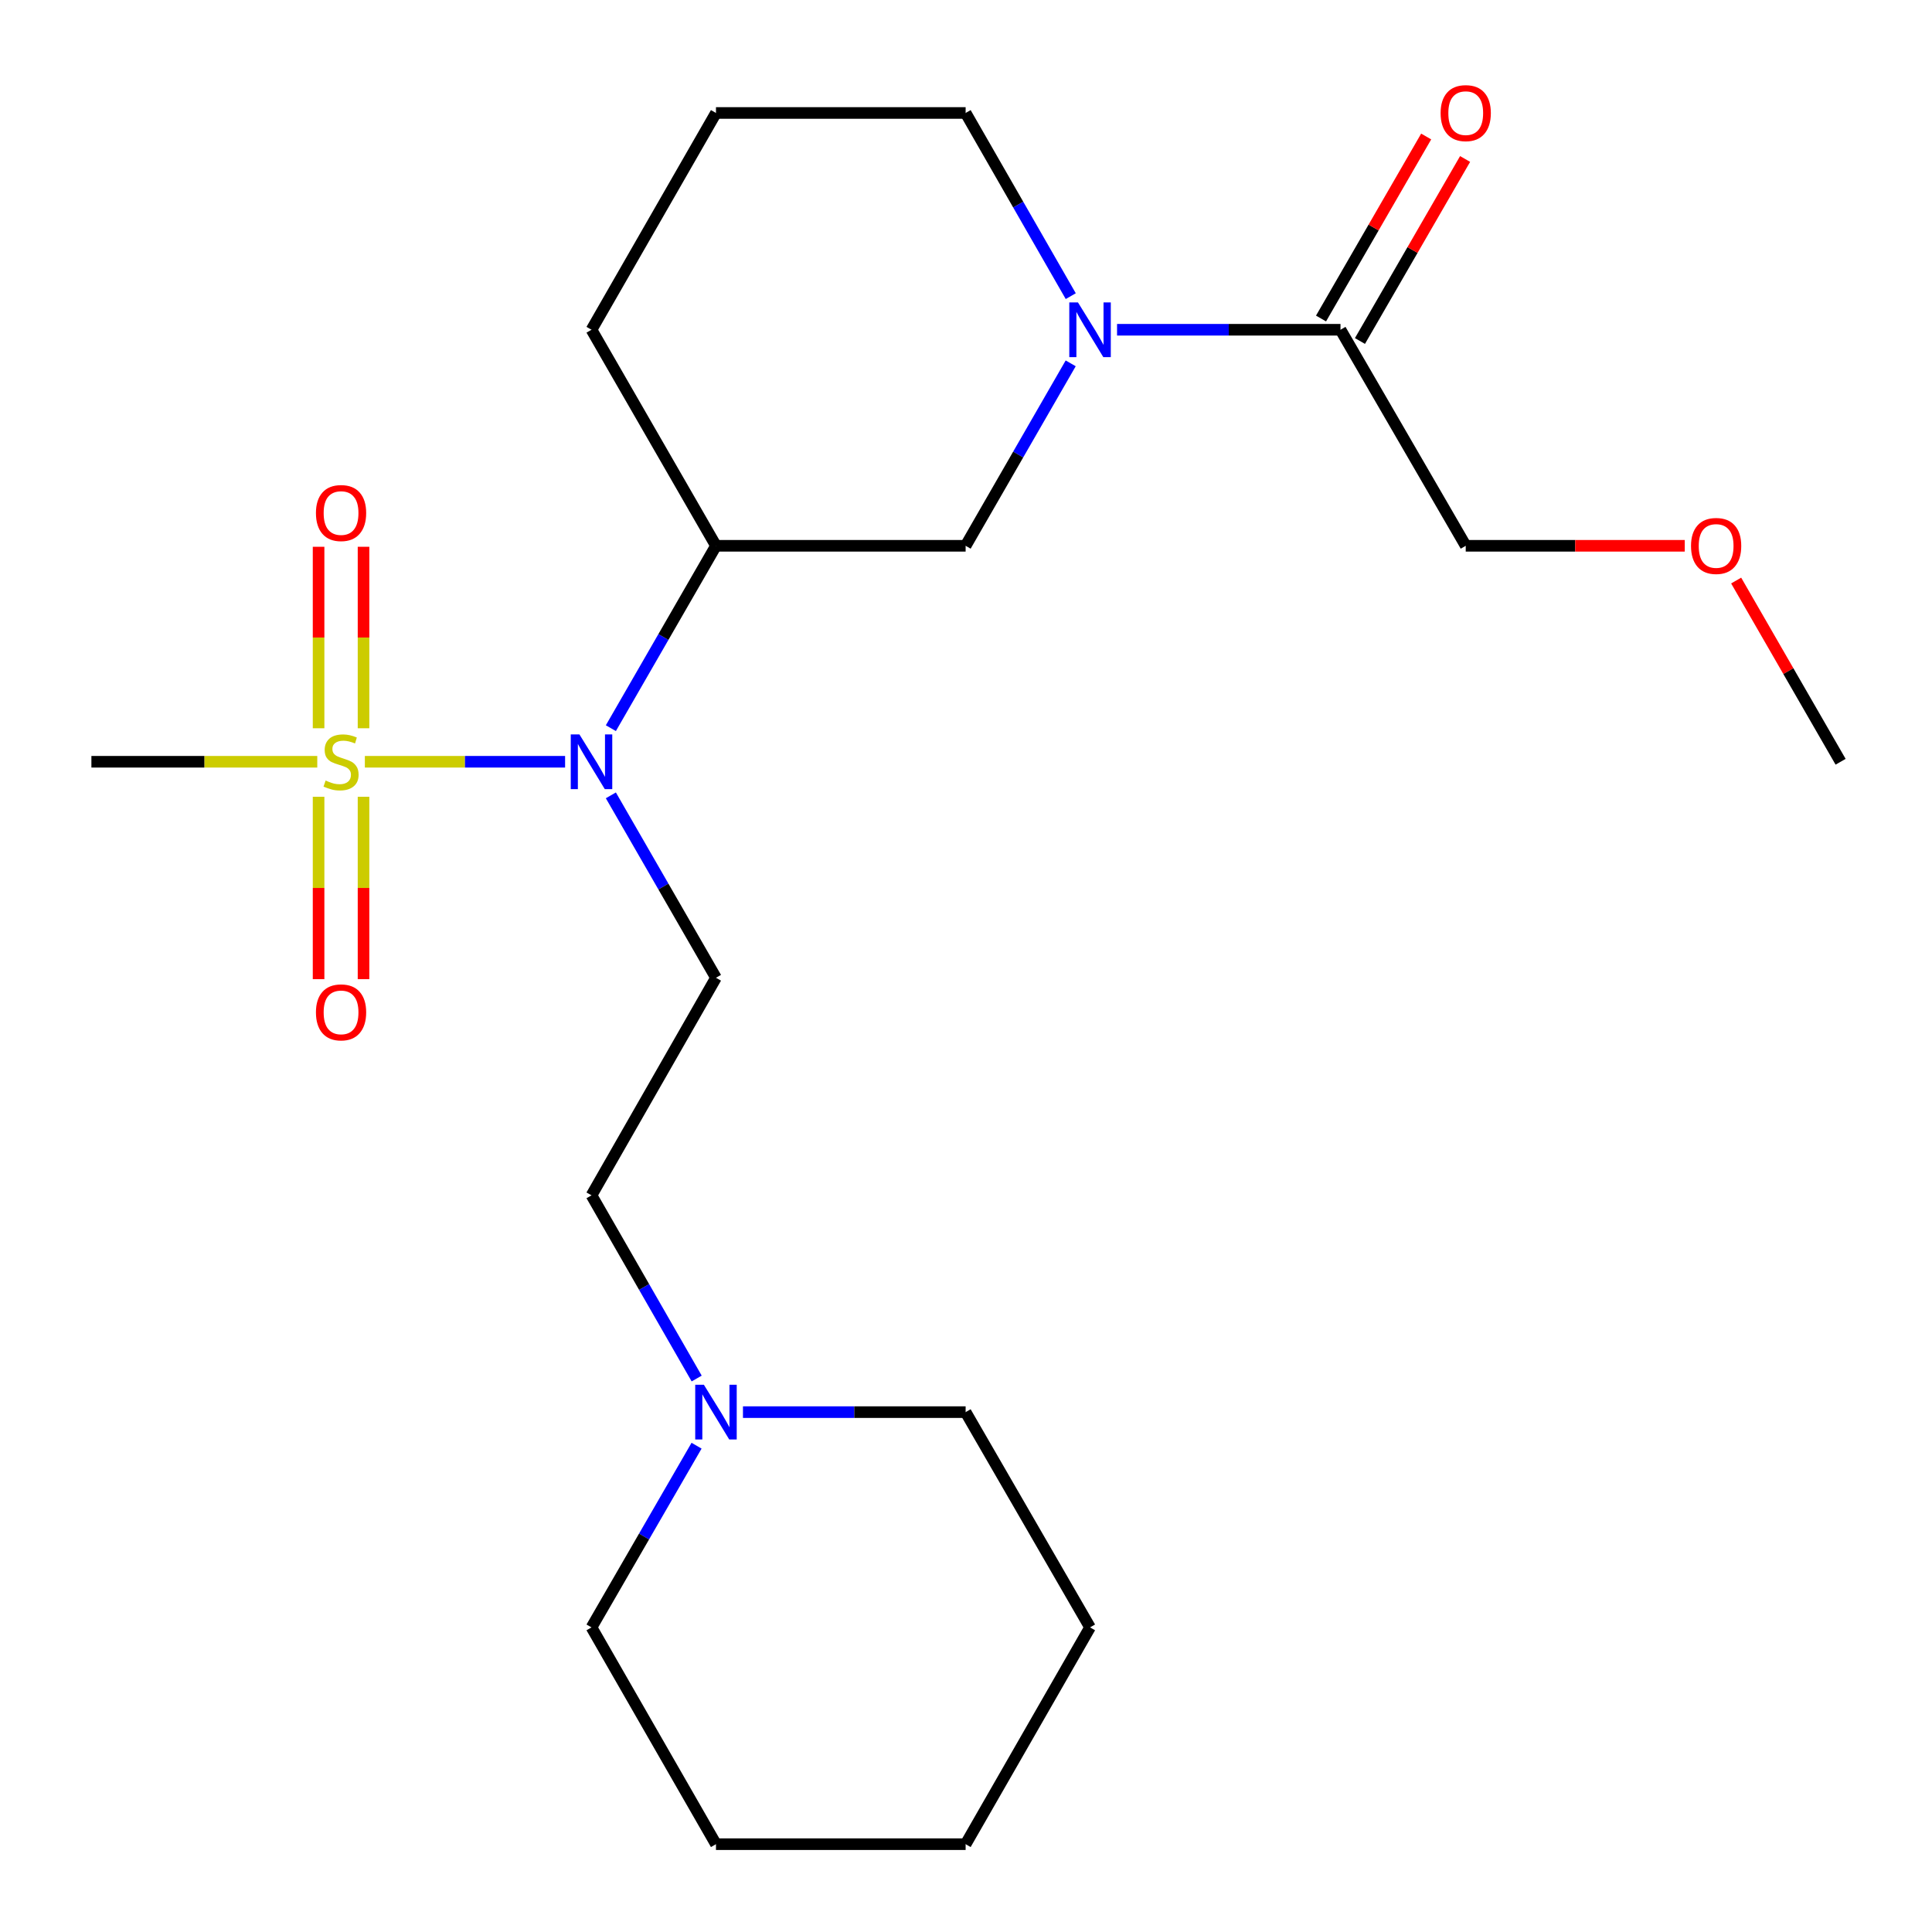 <?xml version='1.0' encoding='iso-8859-1'?>
<svg version='1.1' baseProfile='full'
              xmlns='http://www.w3.org/2000/svg'
                      xmlns:rdkit='http://www.rdkit.org/xml'
                      xmlns:xlink='http://www.w3.org/1999/xlink'
                  xml:space='preserve'
width='1000px' height='1000px' viewBox='0 0 1000 1000'>
<!-- END OF HEADER -->
<rect style='opacity:1.0;fill:#FFFFFF;stroke:none' width='1000' height='1000' x='0' y='0'> </rect>
<path class='bond-0' d='M 188.851,394.286 L 240.671,394.286' style='fill:none;fill-rule:evenodd;stroke:#CCCC00;stroke-width:6px;stroke-linecap:butt;stroke-linejoin:miter;stroke-opacity:1' />
<path class='bond-0' d='M 240.671,394.286 L 292.491,394.286' style='fill:none;fill-rule:evenodd;stroke:#0000FF;stroke-width:6px;stroke-linecap:butt;stroke-linejoin:miter;stroke-opacity:1' />
<path class='bond-6' d='M 164.897,412.407 L 164.897,459.61' style='fill:none;fill-rule:evenodd;stroke:#CCCC00;stroke-width:6px;stroke-linecap:butt;stroke-linejoin:miter;stroke-opacity:1' />
<path class='bond-6' d='M 164.897,459.61 L 164.897,506.812' style='fill:none;fill-rule:evenodd;stroke:#FF0000;stroke-width:6px;stroke-linecap:butt;stroke-linejoin:miter;stroke-opacity:1' />
<path class='bond-6' d='M 188.163,412.407 L 188.163,459.61' style='fill:none;fill-rule:evenodd;stroke:#CCCC00;stroke-width:6px;stroke-linecap:butt;stroke-linejoin:miter;stroke-opacity:1' />
<path class='bond-6' d='M 188.163,459.61 L 188.163,506.812' style='fill:none;fill-rule:evenodd;stroke:#FF0000;stroke-width:6px;stroke-linecap:butt;stroke-linejoin:miter;stroke-opacity:1' />
<path class='bond-7' d='M 188.163,376.946 L 188.163,329.98' style='fill:none;fill-rule:evenodd;stroke:#CCCC00;stroke-width:6px;stroke-linecap:butt;stroke-linejoin:miter;stroke-opacity:1' />
<path class='bond-7' d='M 188.163,329.98 L 188.163,283.014' style='fill:none;fill-rule:evenodd;stroke:#FF0000;stroke-width:6px;stroke-linecap:butt;stroke-linejoin:miter;stroke-opacity:1' />
<path class='bond-7' d='M 164.897,376.946 L 164.897,329.98' style='fill:none;fill-rule:evenodd;stroke:#CCCC00;stroke-width:6px;stroke-linecap:butt;stroke-linejoin:miter;stroke-opacity:1' />
<path class='bond-7' d='M 164.897,329.98 L 164.897,283.014' style='fill:none;fill-rule:evenodd;stroke:#FF0000;stroke-width:6px;stroke-linecap:butt;stroke-linejoin:miter;stroke-opacity:1' />
<path class='bond-11' d='M 164.219,394.286 L 105.765,394.286' style='fill:none;fill-rule:evenodd;stroke:#CCCC00;stroke-width:6px;stroke-linecap:butt;stroke-linejoin:miter;stroke-opacity:1' />
<path class='bond-11' d='M 105.765,394.286 L 47.31,394.286' style='fill:none;fill-rule:evenodd;stroke:#000000;stroke-width:6px;stroke-linecap:butt;stroke-linejoin:miter;stroke-opacity:1' />
<path class='bond-2' d='M 316.183,376.901 L 343.385,329.702' style='fill:none;fill-rule:evenodd;stroke:#0000FF;stroke-width:6px;stroke-linecap:butt;stroke-linejoin:miter;stroke-opacity:1' />
<path class='bond-2' d='M 343.385,329.702 L 370.586,282.503' style='fill:none;fill-rule:evenodd;stroke:#000000;stroke-width:6px;stroke-linecap:butt;stroke-linejoin:miter;stroke-opacity:1' />
<path class='bond-5' d='M 316.181,411.672 L 343.384,458.884' style='fill:none;fill-rule:evenodd;stroke:#0000FF;stroke-width:6px;stroke-linecap:butt;stroke-linejoin:miter;stroke-opacity:1' />
<path class='bond-5' d='M 343.384,458.884 L 370.586,506.095' style='fill:none;fill-rule:evenodd;stroke:#000000;stroke-width:6px;stroke-linecap:butt;stroke-linejoin:miter;stroke-opacity:1' />
<path class='bond-1' d='M 554.19,188.067 L 526.998,235.285' style='fill:none;fill-rule:evenodd;stroke:#0000FF;stroke-width:6px;stroke-linecap:butt;stroke-linejoin:miter;stroke-opacity:1' />
<path class='bond-1' d='M 526.998,235.285 L 499.806,282.503' style='fill:none;fill-rule:evenodd;stroke:#000000;stroke-width:6px;stroke-linecap:butt;stroke-linejoin:miter;stroke-opacity:1' />
<path class='bond-3' d='M 578.184,170.682 L 636.01,170.682' style='fill:none;fill-rule:evenodd;stroke:#0000FF;stroke-width:6px;stroke-linecap:butt;stroke-linejoin:miter;stroke-opacity:1' />
<path class='bond-3' d='M 636.01,170.682 L 693.836,170.682' style='fill:none;fill-rule:evenodd;stroke:#000000;stroke-width:6px;stroke-linecap:butt;stroke-linejoin:miter;stroke-opacity:1' />
<path class='bond-23' d='M 554.22,153.287 L 527.013,105.88' style='fill:none;fill-rule:evenodd;stroke:#0000FF;stroke-width:6px;stroke-linecap:butt;stroke-linejoin:miter;stroke-opacity:1' />
<path class='bond-23' d='M 527.013,105.88 L 499.806,58.472' style='fill:none;fill-rule:evenodd;stroke:#000000;stroke-width:6px;stroke-linecap:butt;stroke-linejoin:miter;stroke-opacity:1' />
<path class='bond-4' d='M 370.586,282.503 L 499.806,282.503' style='fill:none;fill-rule:evenodd;stroke:#000000;stroke-width:6px;stroke-linecap:butt;stroke-linejoin:miter;stroke-opacity:1' />
<path class='bond-13' d='M 370.586,282.503 L 306.164,170.682' style='fill:none;fill-rule:evenodd;stroke:#000000;stroke-width:6px;stroke-linecap:butt;stroke-linejoin:miter;stroke-opacity:1' />
<path class='bond-9' d='M 703.91,176.501 L 731.122,129.396' style='fill:none;fill-rule:evenodd;stroke:#000000;stroke-width:6px;stroke-linecap:butt;stroke-linejoin:miter;stroke-opacity:1' />
<path class='bond-9' d='M 731.122,129.396 L 758.335,82.291' style='fill:none;fill-rule:evenodd;stroke:#FF0000;stroke-width:6px;stroke-linecap:butt;stroke-linejoin:miter;stroke-opacity:1' />
<path class='bond-9' d='M 683.763,164.862 L 710.976,117.757' style='fill:none;fill-rule:evenodd;stroke:#000000;stroke-width:6px;stroke-linecap:butt;stroke-linejoin:miter;stroke-opacity:1' />
<path class='bond-9' d='M 710.976,117.757 L 738.188,70.652' style='fill:none;fill-rule:evenodd;stroke:#FF0000;stroke-width:6px;stroke-linecap:butt;stroke-linejoin:miter;stroke-opacity:1' />
<path class='bond-14' d='M 693.836,170.682 L 758.66,282.503' style='fill:none;fill-rule:evenodd;stroke:#000000;stroke-width:6px;stroke-linecap:butt;stroke-linejoin:miter;stroke-opacity:1' />
<path class='bond-10' d='M 370.586,506.095 L 306.164,618.705' style='fill:none;fill-rule:evenodd;stroke:#000000;stroke-width:6px;stroke-linecap:butt;stroke-linejoin:miter;stroke-opacity:1' />
<path class='bond-8' d='M 360.599,713.52 L 333.381,666.113' style='fill:none;fill-rule:evenodd;stroke:#0000FF;stroke-width:6px;stroke-linecap:butt;stroke-linejoin:miter;stroke-opacity:1' />
<path class='bond-8' d='M 333.381,666.113 L 306.164,618.705' style='fill:none;fill-rule:evenodd;stroke:#000000;stroke-width:6px;stroke-linecap:butt;stroke-linejoin:miter;stroke-opacity:1' />
<path class='bond-15' d='M 360.539,748.292 L 333.351,795.314' style='fill:none;fill-rule:evenodd;stroke:#0000FF;stroke-width:6px;stroke-linecap:butt;stroke-linejoin:miter;stroke-opacity:1' />
<path class='bond-15' d='M 333.351,795.314 L 306.164,842.336' style='fill:none;fill-rule:evenodd;stroke:#000000;stroke-width:6px;stroke-linecap:butt;stroke-linejoin:miter;stroke-opacity:1' />
<path class='bond-16' d='M 384.557,730.915 L 442.181,730.915' style='fill:none;fill-rule:evenodd;stroke:#0000FF;stroke-width:6px;stroke-linecap:butt;stroke-linejoin:miter;stroke-opacity:1' />
<path class='bond-16' d='M 442.181,730.915 L 499.806,730.915' style='fill:none;fill-rule:evenodd;stroke:#000000;stroke-width:6px;stroke-linecap:butt;stroke-linejoin:miter;stroke-opacity:1' />
<path class='bond-12' d='M 499.806,58.472 L 370.586,58.472' style='fill:none;fill-rule:evenodd;stroke:#000000;stroke-width:6px;stroke-linecap:butt;stroke-linejoin:miter;stroke-opacity:1' />
<path class='bond-17' d='M 306.164,170.682 L 370.586,58.472' style='fill:none;fill-rule:evenodd;stroke:#000000;stroke-width:6px;stroke-linecap:butt;stroke-linejoin:miter;stroke-opacity:1' />
<path class='bond-18' d='M 758.66,282.503 L 815.344,282.503' style='fill:none;fill-rule:evenodd;stroke:#000000;stroke-width:6px;stroke-linecap:butt;stroke-linejoin:miter;stroke-opacity:1' />
<path class='bond-18' d='M 815.344,282.503 L 872.027,282.503' style='fill:none;fill-rule:evenodd;stroke:#FF0000;stroke-width:6px;stroke-linecap:butt;stroke-linejoin:miter;stroke-opacity:1' />
<path class='bond-21' d='M 306.164,842.336 L 370.586,954.545' style='fill:none;fill-rule:evenodd;stroke:#000000;stroke-width:6px;stroke-linecap:butt;stroke-linejoin:miter;stroke-opacity:1' />
<path class='bond-20' d='M 499.806,730.915 L 564.203,842.336' style='fill:none;fill-rule:evenodd;stroke:#000000;stroke-width:6px;stroke-linecap:butt;stroke-linejoin:miter;stroke-opacity:1' />
<path class='bond-19' d='M 898.633,300.489 L 925.661,347.387' style='fill:none;fill-rule:evenodd;stroke:#FF0000;stroke-width:6px;stroke-linecap:butt;stroke-linejoin:miter;stroke-opacity:1' />
<path class='bond-19' d='M 925.661,347.387 L 952.69,394.286' style='fill:none;fill-rule:evenodd;stroke:#000000;stroke-width:6px;stroke-linecap:butt;stroke-linejoin:miter;stroke-opacity:1' />
<path class='bond-22' d='M 564.203,842.336 L 499.806,954.545' style='fill:none;fill-rule:evenodd;stroke:#000000;stroke-width:6px;stroke-linecap:butt;stroke-linejoin:miter;stroke-opacity:1' />
<path class='bond-24' d='M 370.586,954.545 L 499.806,954.545' style='fill:none;fill-rule:evenodd;stroke:#000000;stroke-width:6px;stroke-linecap:butt;stroke-linejoin:miter;stroke-opacity:1' />
<path  class='atom-0' d='M 168.53 404.006
Q 168.85 404.126, 170.17 404.686
Q 171.49 405.246, 172.93 405.606
Q 174.41 405.926, 175.85 405.926
Q 178.53 405.926, 180.09 404.646
Q 181.65 403.326, 181.65 401.046
Q 181.65 399.486, 180.85 398.526
Q 180.09 397.566, 178.89 397.046
Q 177.69 396.526, 175.69 395.926
Q 173.17 395.166, 171.65 394.446
Q 170.17 393.726, 169.09 392.206
Q 168.05 390.686, 168.05 388.126
Q 168.05 384.566, 170.45 382.366
Q 172.89 380.166, 177.69 380.166
Q 180.97 380.166, 184.69 381.726
L 183.77 384.806
Q 180.37 383.406, 177.81 383.406
Q 175.05 383.406, 173.53 384.566
Q 172.01 385.686, 172.05 387.646
Q 172.05 389.166, 172.81 390.086
Q 173.61 391.006, 174.73 391.526
Q 175.89 392.046, 177.81 392.646
Q 180.37 393.446, 181.89 394.246
Q 183.41 395.046, 184.49 396.686
Q 185.61 398.286, 185.61 401.046
Q 185.61 404.966, 182.97 407.086
Q 180.37 409.166, 176.01 409.166
Q 173.49 409.166, 171.57 408.606
Q 169.69 408.086, 167.45 407.166
L 168.53 404.006
' fill='#CCCC00'/>
<path  class='atom-1' d='M 299.904 380.126
L 309.184 395.126
Q 310.104 396.606, 311.584 399.286
Q 313.064 401.966, 313.144 402.126
L 313.144 380.126
L 316.904 380.126
L 316.904 408.446
L 313.024 408.446
L 303.064 392.046
Q 301.904 390.126, 300.664 387.926
Q 299.464 385.726, 299.104 385.046
L 299.104 408.446
L 295.424 408.446
L 295.424 380.126
L 299.904 380.126
' fill='#0000FF'/>
<path  class='atom-2' d='M 557.943 156.522
L 567.223 171.522
Q 568.143 173.002, 569.623 175.682
Q 571.103 178.362, 571.183 178.522
L 571.183 156.522
L 574.943 156.522
L 574.943 184.842
L 571.063 184.842
L 561.103 168.442
Q 559.943 166.522, 558.703 164.322
Q 557.503 162.122, 557.143 161.442
L 557.143 184.842
L 553.463 184.842
L 553.463 156.522
L 557.943 156.522
' fill='#0000FF'/>
<path  class='atom-7' d='M 163.53 524
Q 163.53 517.2, 166.89 513.4
Q 170.25 509.6, 176.53 509.6
Q 182.81 509.6, 186.17 513.4
Q 189.53 517.2, 189.53 524
Q 189.53 530.88, 186.13 534.8
Q 182.73 538.68, 176.53 538.68
Q 170.29 538.68, 166.89 534.8
Q 163.53 530.92, 163.53 524
M 176.53 535.48
Q 180.85 535.48, 183.17 532.6
Q 185.53 529.68, 185.53 524
Q 185.53 518.44, 183.17 515.64
Q 180.85 512.8, 176.53 512.8
Q 172.21 512.8, 169.85 515.6
Q 167.53 518.4, 167.53 524
Q 167.53 529.72, 169.85 532.6
Q 172.21 535.48, 176.53 535.48
' fill='#FF0000'/>
<path  class='atom-8' d='M 163.53 265.547
Q 163.53 258.747, 166.89 254.947
Q 170.25 251.147, 176.53 251.147
Q 182.81 251.147, 186.17 254.947
Q 189.53 258.747, 189.53 265.547
Q 189.53 272.427, 186.13 276.347
Q 182.73 280.227, 176.53 280.227
Q 170.29 280.227, 166.89 276.347
Q 163.53 272.467, 163.53 265.547
M 176.53 277.027
Q 180.85 277.027, 183.17 274.147
Q 185.53 271.227, 185.53 265.547
Q 185.53 259.987, 183.17 257.187
Q 180.85 254.347, 176.53 254.347
Q 172.21 254.347, 169.85 257.147
Q 167.53 259.947, 167.53 265.547
Q 167.53 271.267, 169.85 274.147
Q 172.21 277.027, 176.53 277.027
' fill='#FF0000'/>
<path  class='atom-9' d='M 364.326 716.755
L 373.606 731.755
Q 374.526 733.235, 376.006 735.915
Q 377.486 738.595, 377.566 738.755
L 377.566 716.755
L 381.326 716.755
L 381.326 745.075
L 377.446 745.075
L 367.486 728.675
Q 366.326 726.755, 365.086 724.555
Q 363.886 722.355, 363.526 721.675
L 363.526 745.075
L 359.846 745.075
L 359.846 716.755
L 364.326 716.755
' fill='#0000FF'/>
<path  class='atom-10' d='M 745.66 58.552
Q 745.66 51.752, 749.02 47.952
Q 752.38 44.152, 758.66 44.152
Q 764.94 44.152, 768.3 47.952
Q 771.66 51.752, 771.66 58.552
Q 771.66 65.432, 768.26 69.352
Q 764.86 73.232, 758.66 73.232
Q 752.42 73.232, 749.02 69.352
Q 745.66 65.472, 745.66 58.552
M 758.66 70.032
Q 762.98 70.032, 765.3 67.152
Q 767.66 64.232, 767.66 58.552
Q 767.66 52.992, 765.3 50.192
Q 762.98 47.352, 758.66 47.352
Q 754.34 47.352, 751.98 50.152
Q 749.66 52.952, 749.66 58.552
Q 749.66 64.272, 751.98 67.152
Q 754.34 70.032, 758.66 70.032
' fill='#FF0000'/>
<path  class='atom-19' d='M 875.267 282.583
Q 875.267 275.783, 878.627 271.983
Q 881.987 268.183, 888.267 268.183
Q 894.547 268.183, 897.907 271.983
Q 901.267 275.783, 901.267 282.583
Q 901.267 289.463, 897.867 293.383
Q 894.467 297.263, 888.267 297.263
Q 882.027 297.263, 878.627 293.383
Q 875.267 289.503, 875.267 282.583
M 888.267 294.063
Q 892.587 294.063, 894.907 291.183
Q 897.267 288.263, 897.267 282.583
Q 897.267 277.023, 894.907 274.223
Q 892.587 271.383, 888.267 271.383
Q 883.947 271.383, 881.587 274.183
Q 879.267 276.983, 879.267 282.583
Q 879.267 288.303, 881.587 291.183
Q 883.947 294.063, 888.267 294.063
' fill='#FF0000'/>
</svg>
